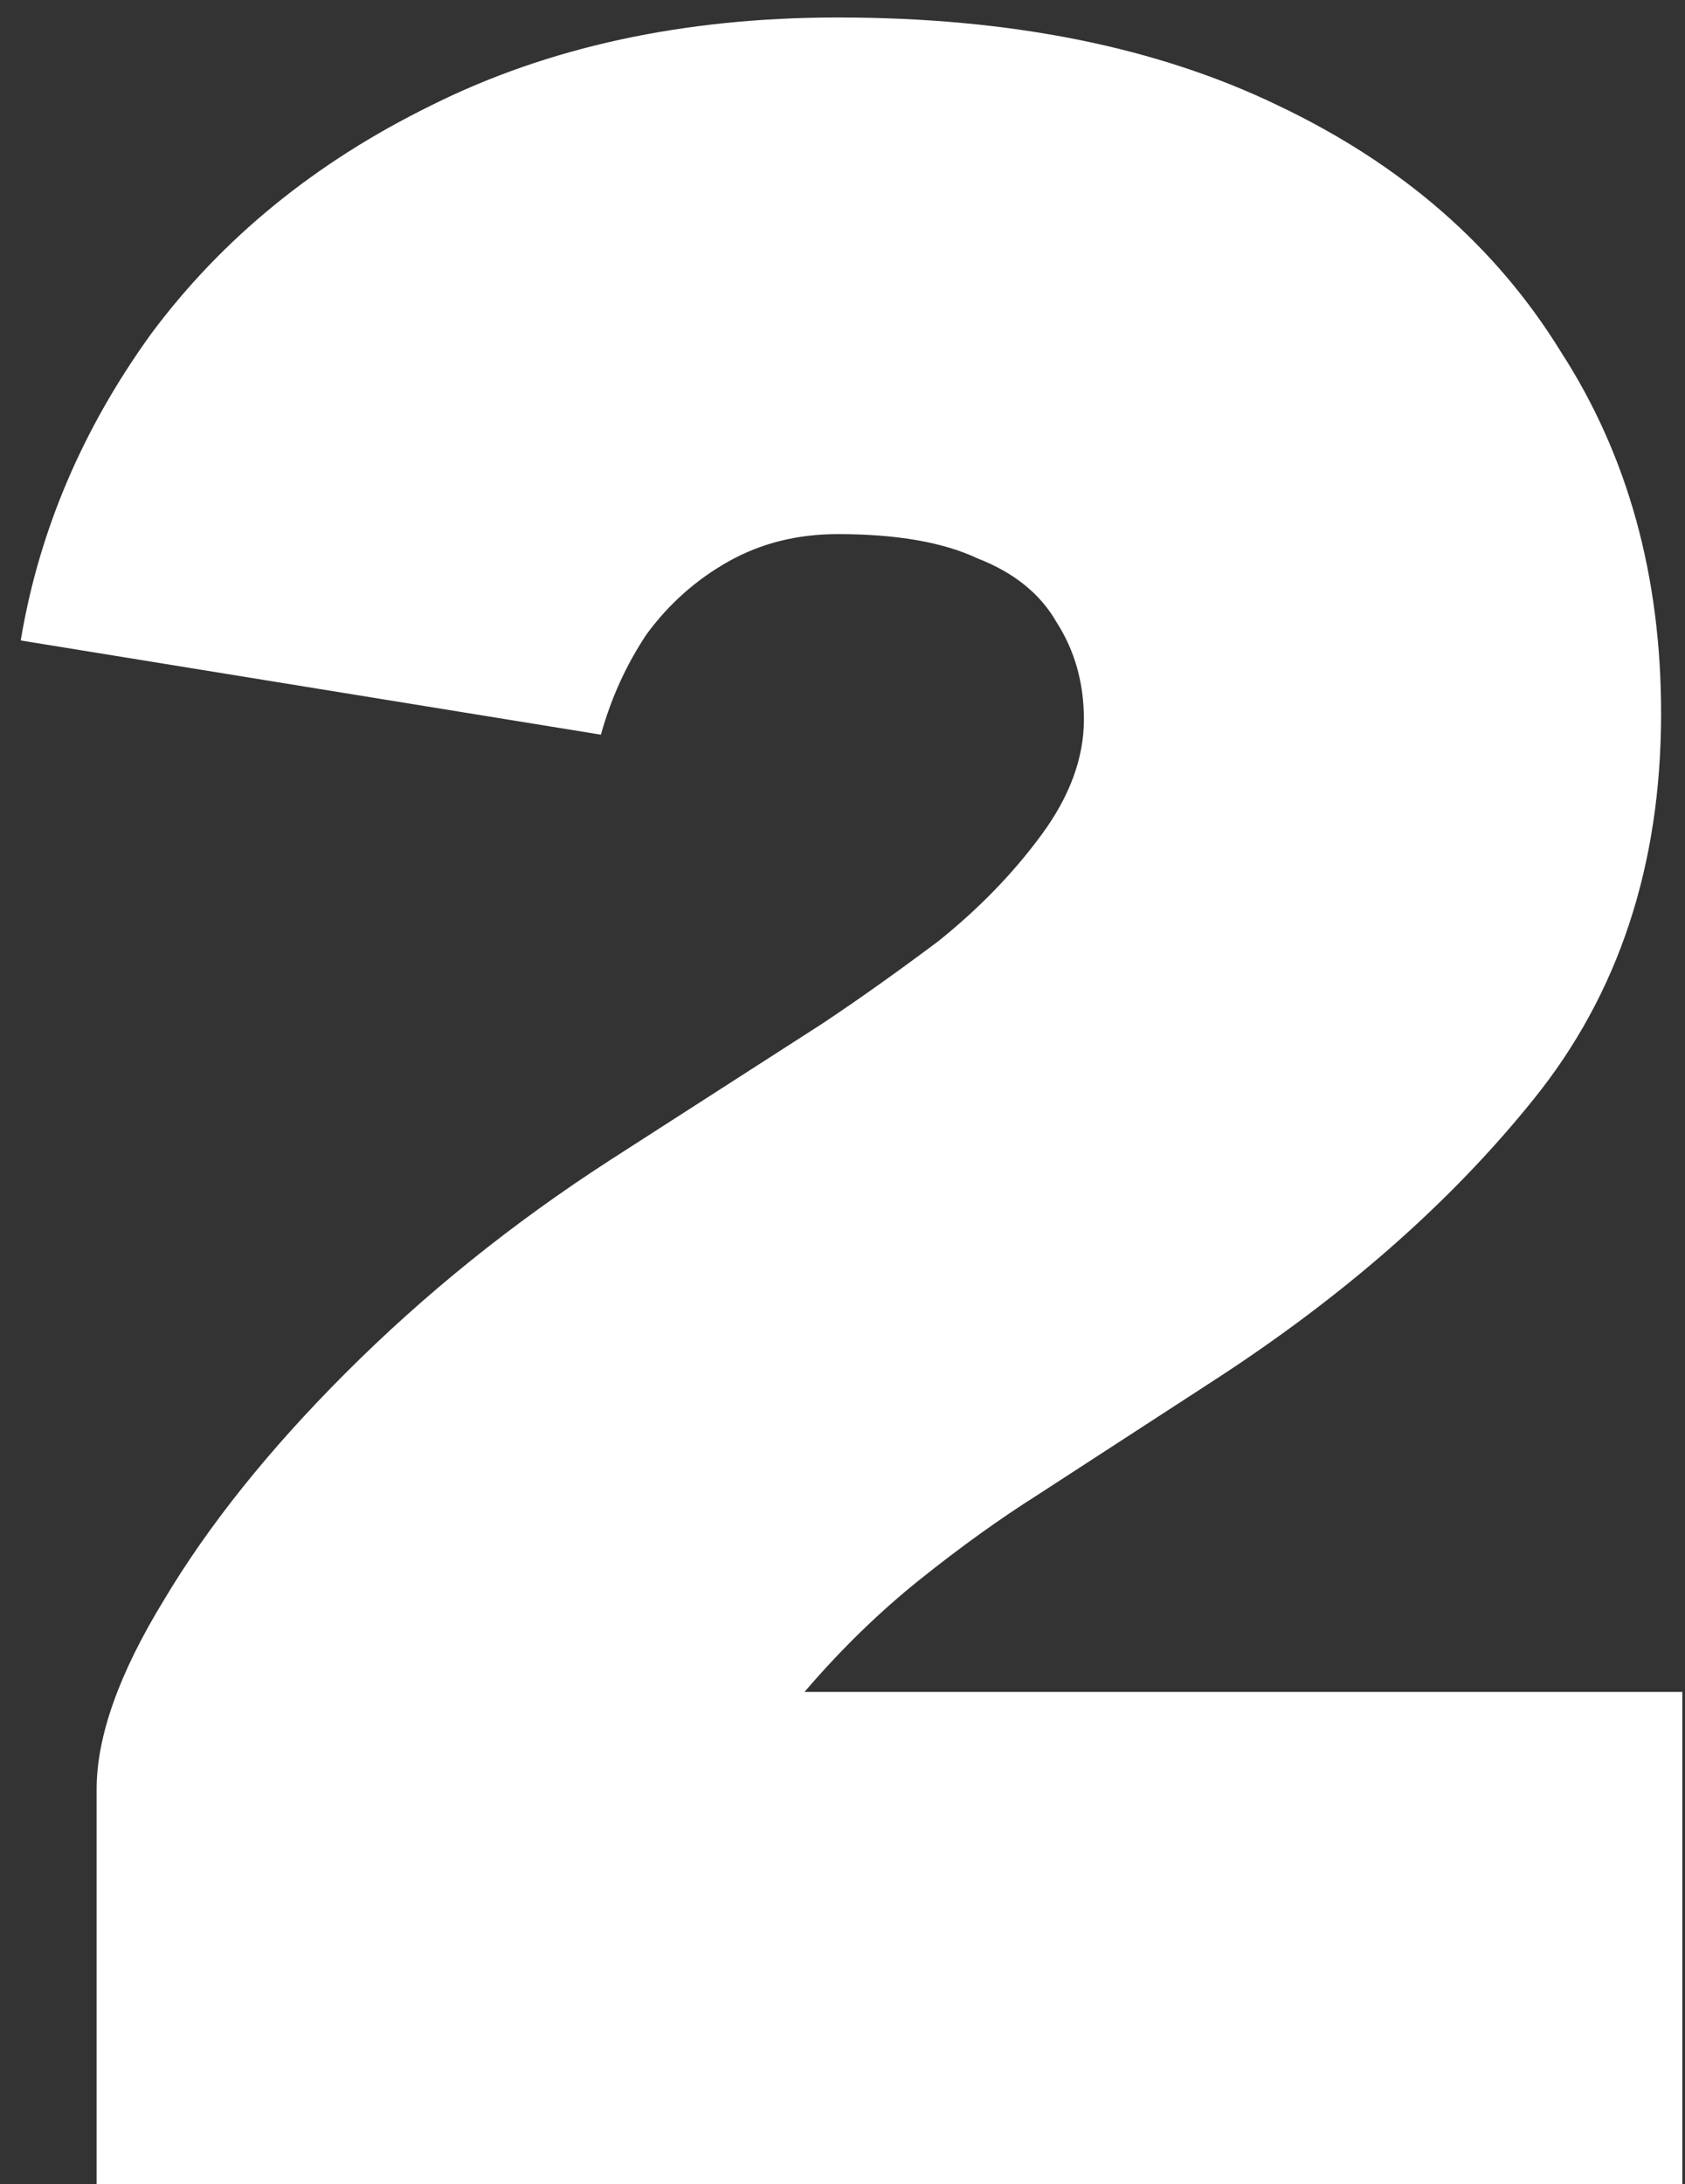 <svg width="71" height="92" viewBox="0 0 71 92" fill="none" xmlns="http://www.w3.org/2000/svg">
<rect x="0" y="0" width="71" height="92" fill="#333333" stroke="none"/>
<path d="M4.072 92V75.36C4.072 73.141 5.011 70.496 6.888 67.424C8.766 64.267 11.326 61.067 14.569 57.824C17.896 54.496 21.608 51.509 25.704 48.864L34.664 43.104C36.2 42.08 37.822 40.928 39.529 39.648C41.235 38.283 42.686 36.789 43.88 35.168C45.075 33.547 45.672 31.925 45.672 30.304C45.672 28.768 45.288 27.403 44.52 26.208C43.838 25.013 42.728 24.117 41.193 23.52C39.742 22.837 37.779 22.496 35.304 22.496C33.598 22.496 32.062 22.88 30.697 23.648C29.331 24.416 28.179 25.44 27.241 26.72C26.387 28 25.747 29.408 25.32 30.944L0.873 26.976C1.641 22.368 3.475 18.059 6.377 14.048C9.363 10.037 13.289 6.837 18.152 4.448C23.102 1.973 28.819 0.736 35.304 0.736C42.558 0.736 48.745 1.973 53.864 4.448C59.07 6.923 63.038 10.379 65.769 14.816C68.585 19.168 69.993 24.245 69.993 30.048C69.993 36.448 68.201 41.867 64.617 46.304C61.118 50.656 56.595 54.624 51.048 58.208L43.752 62.944C42.131 63.968 40.467 65.163 38.761 66.528C37.054 67.893 35.432 69.472 33.897 71.264H70.888V92H4.072Z" fill="white"/>
</svg>

